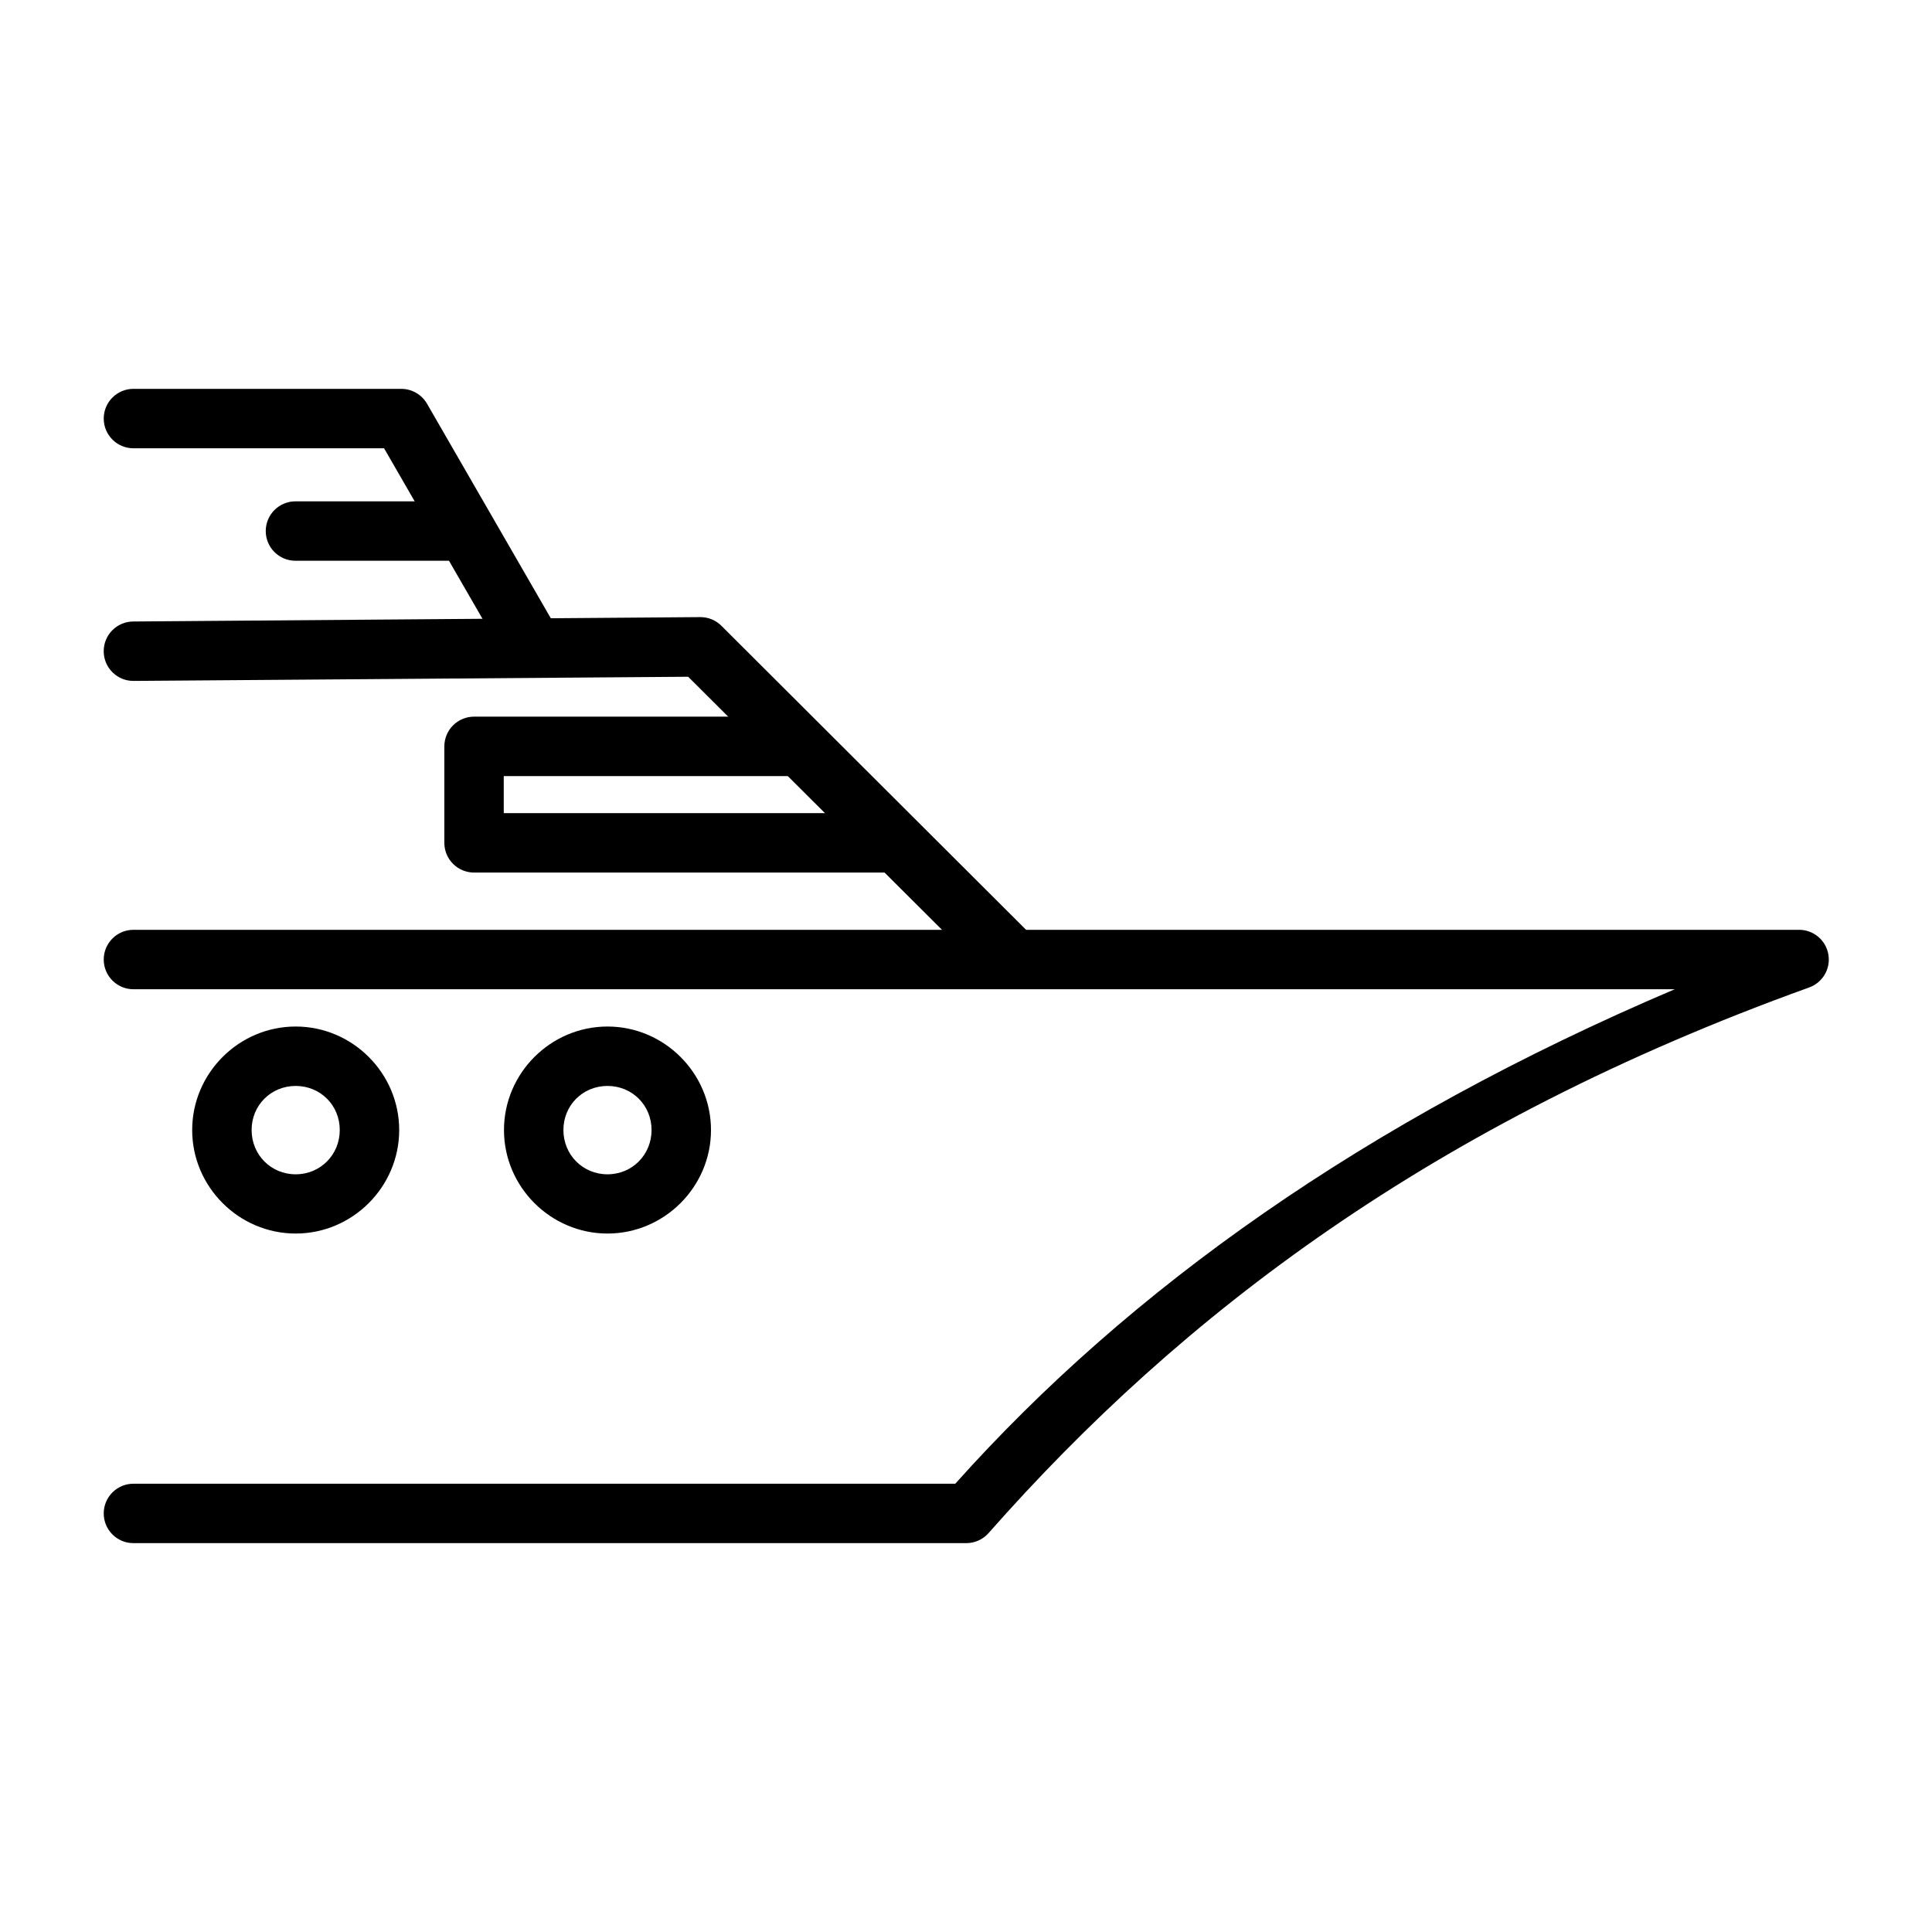 <?xml version="1.0" encoding="UTF-8"?>
<!-- Uploaded to: SVG Repo, www.svgrepo.com, Generator: SVG Repo Mixer Tools -->
<svg fill="#000000" width="800px" height="800px" version="1.1" viewBox="144 144 512 512" xmlns="http://www.w3.org/2000/svg">
 <g>
  <path d="m179.36 390.41c-4.348 0-7.871 3.527-7.871 7.875s3.523 7.875 7.871 7.875h408.46c-82.199 34.988-144.5 79.441-190.66 131.04h-217.8c-4.348 0-7.871 3.523-7.871 7.871 0 4.352 3.523 7.875 7.871 7.875h220.7c2.269 0.004 4.43-0.969 5.93-2.676 51.176-58.008 117.65-108.64 217.45-144.58 3.606-1.293 5.754-4.992 5.094-8.766-0.656-3.773-3.938-6.523-7.766-6.516z"/>
  <path d="m329.57 307.54-150.27 1.164v-0.004c-4.352 0.035-7.852 3.586-7.816 7.934 0.031 4.348 3.582 7.848 7.93 7.816l146.96-1.105 79.844 79.609v0.004c1.465 1.551 3.492 2.441 5.625 2.469 2.129 0.027 4.184-0.809 5.684-2.32 1.504-1.508 2.332-3.566 2.293-5.695-0.039-2.133-0.941-4.156-2.5-5.609l-82.109-81.934v-0.004c-1.492-1.5-3.523-2.336-5.637-2.324z"/>
  <path d="m179.36 247.05c-4.348 0-7.871 3.527-7.871 7.875s3.523 7.875 7.871 7.875h66.422l30.625 53.055c1.039 1.812 2.758 3.133 4.773 3.68s4.164 0.266 5.977-0.773c1.812-1.039 3.137-2.758 3.68-4.773s0.266-4.168-0.773-5.977l-32.891-57.008c-1.41-2.453-4.027-3.961-6.859-3.953z"/>
  <path d="m269.66 333.92c-2.098-0.008-4.113 0.824-5.598 2.309s-2.312 3.496-2.305 5.598v25.57-0.004c0.008 2.09 0.844 4.09 2.328 5.559 1.48 1.473 3.488 2.293 5.574 2.285h113.02v-15.746h-105.18v-9.82h78.859v-15.746z"/>
  <path d="m304.99 416.04c-15.062 0-27.43 12.367-27.43 27.43s12.367 27.43 27.43 27.43 27.43-12.367 27.43-27.43-12.367-27.43-27.43-27.43zm0 15.746c6.555 0 11.68 5.129 11.68 11.68 0 6.555-5.125 11.738-11.68 11.738-6.555 0-11.68-5.184-11.68-11.738 0-6.555 5.125-11.68 11.68-11.68z"/>
  <path d="m222.36 416.04c-15.062 0-27.43 12.367-27.43 27.43s12.367 27.43 27.43 27.43 27.43-12.367 27.43-27.43-12.367-27.43-27.43-27.43zm0 15.746c6.555 0 11.68 5.129 11.68 11.68 0 6.555-5.125 11.738-11.68 11.738s-11.68-5.184-11.68-11.738c0-6.555 5.125-11.68 11.68-11.68z"/>
  <path d="m222.3 276.86c-4.348 0-7.875 3.523-7.875 7.875 0 4.348 3.527 7.871 7.875 7.871h41.316c4.348 0 7.875-3.523 7.875-7.871 0-4.352-3.527-7.875-7.875-7.875z"/>
 </g>
</svg>
